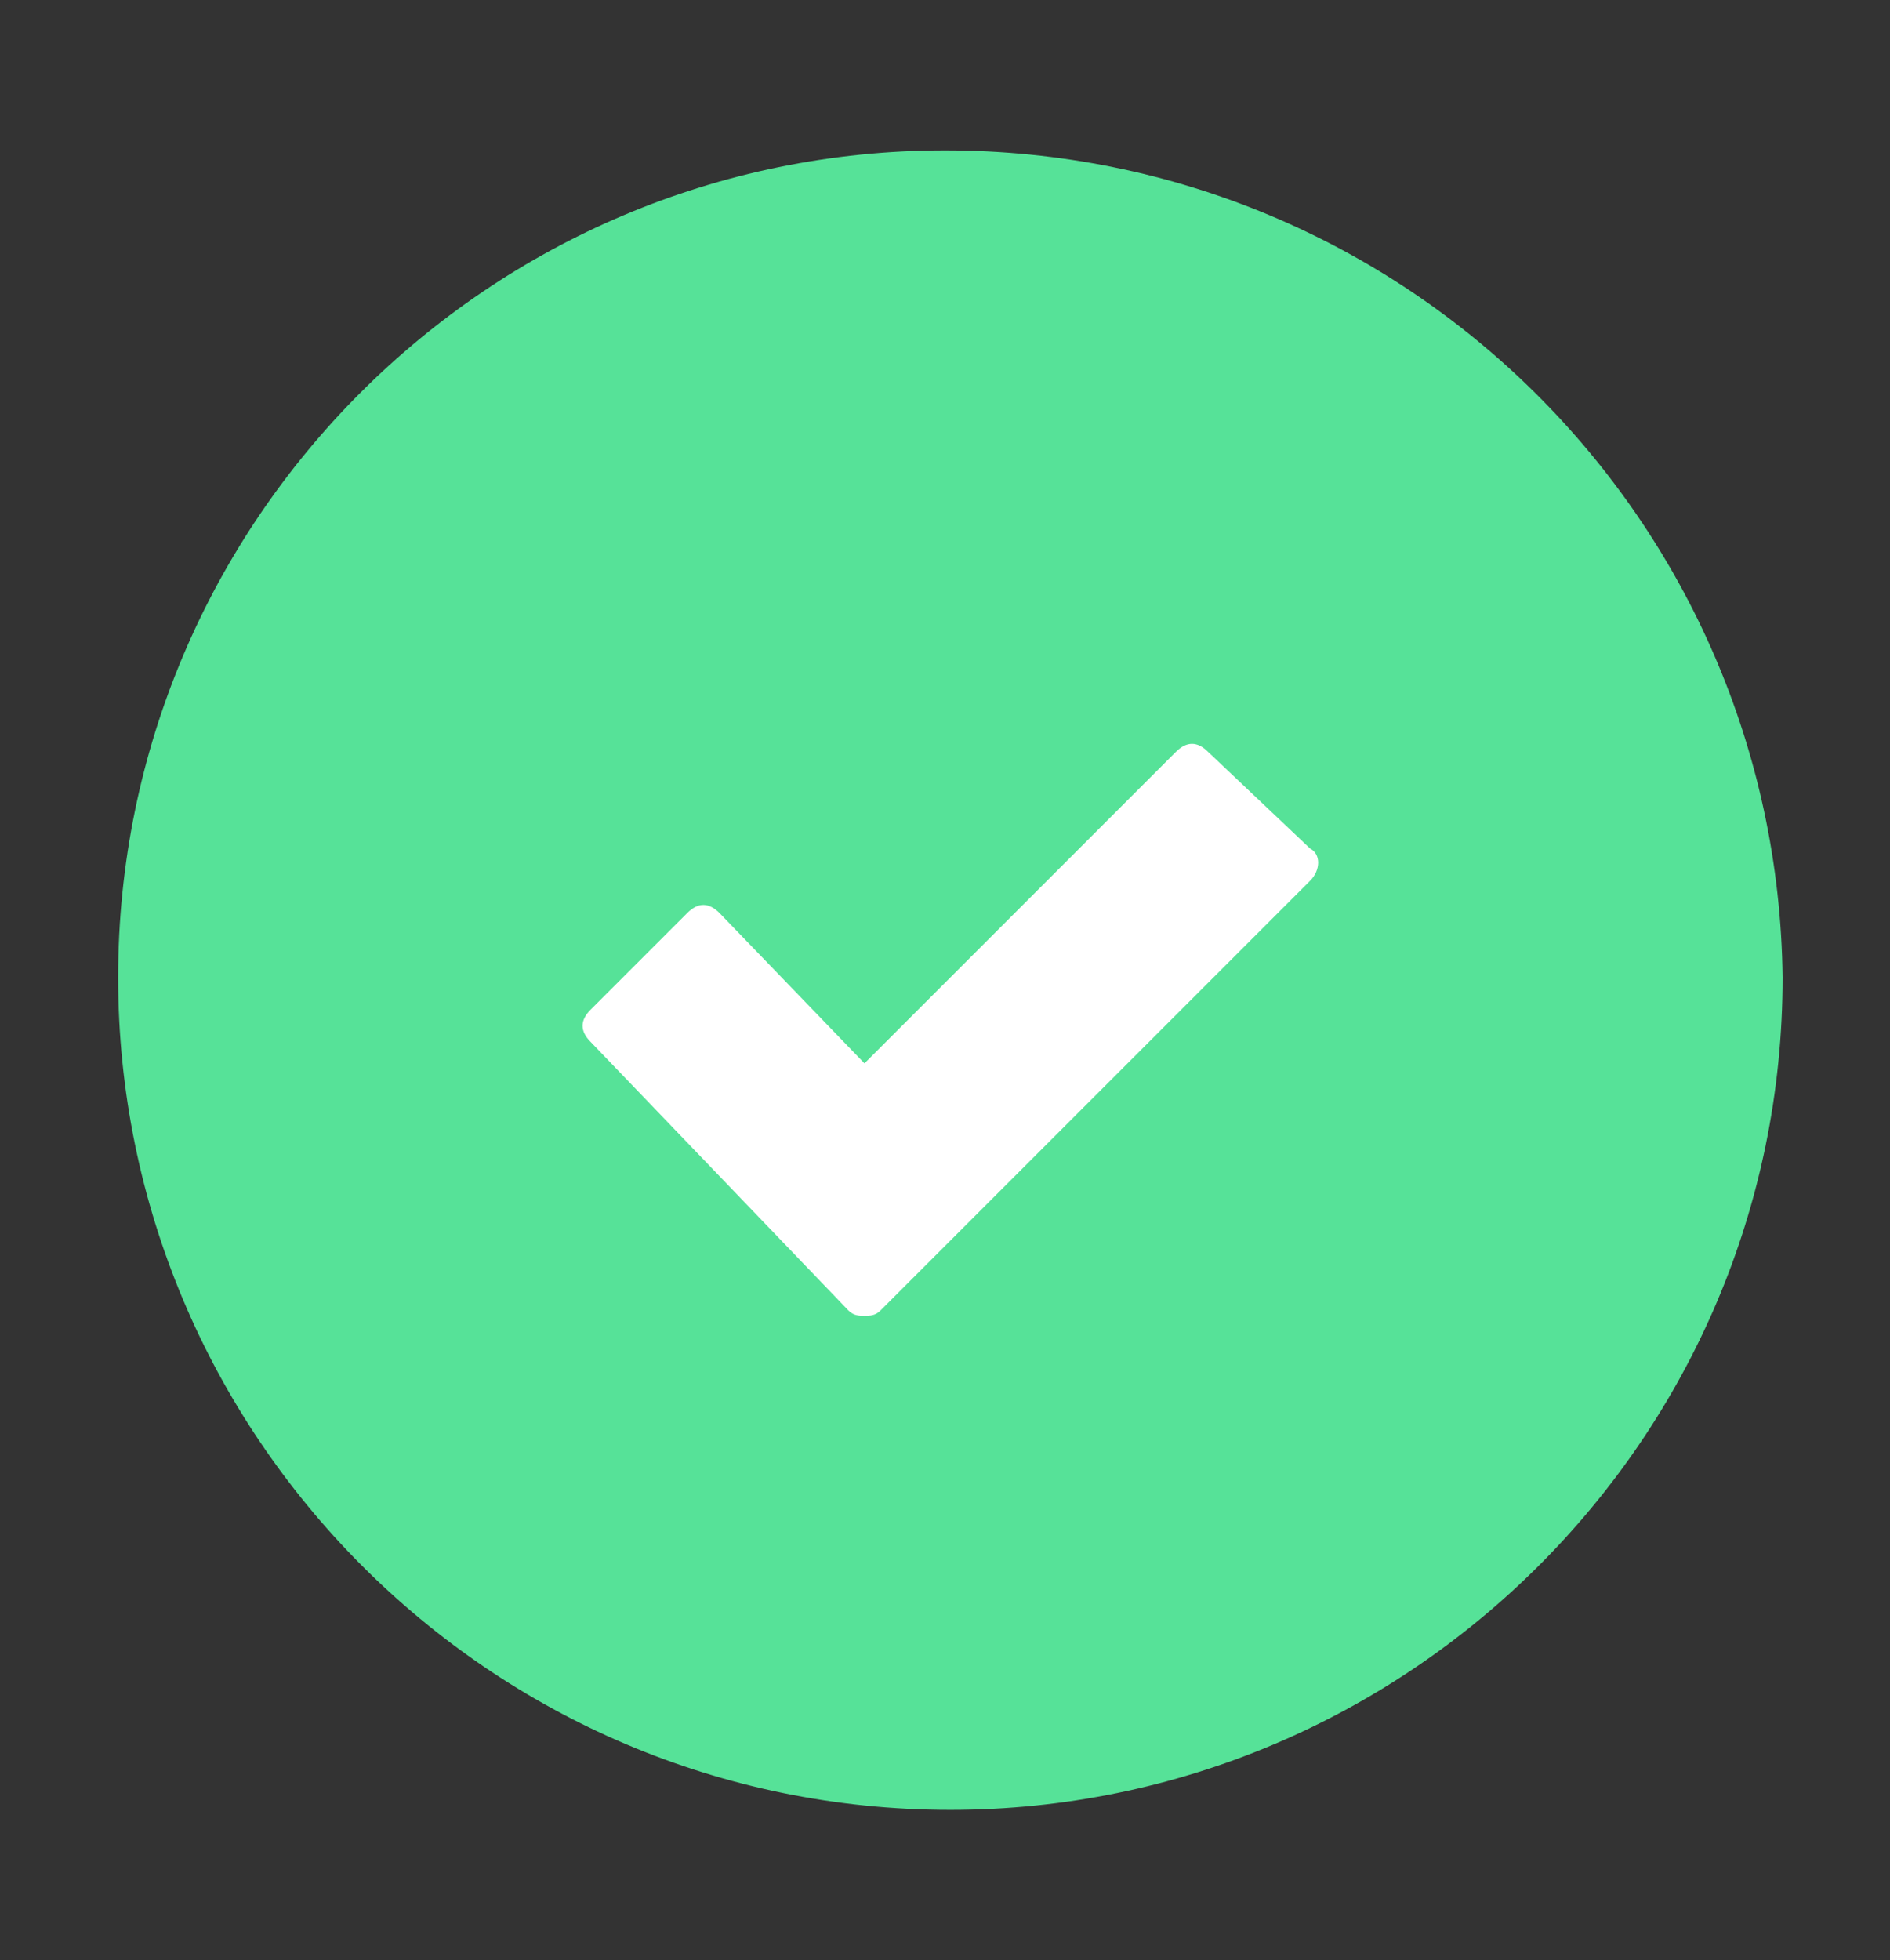 <?xml version="1.0" encoding="utf-8"?>
<!-- Generator: Adobe Illustrator 23.0.1, SVG Export Plug-In . SVG Version: 6.00 Build 0)  -->
<svg version="1.1" id="Calque_1" xmlns="http://www.w3.org/2000/svg" xmlns:xlink="http://www.w3.org/1999/xlink" x="0px" y="0px"
	 viewBox="0 0 35.2 36.5" style="enable-background:new 0 0 35.2 36.5;" xml:space="preserve">
<rect x="0" y="0" width="35.2" height="36.5" fill="#333333" stroke="none"/>
<style type="text/css">
	.st0{fill:#56E298;}
	.st1{fill:#FFFFFF;}
</style>
<title>adsup-check-vert</title>
<path class="st0" d="M17.6,2.8L17.6,2.8C9.1,2.8,2.2,9.7,2.2,18.2c0,8.5,6.9,15.5,15.5,15.5c8.5,0,15.5-6.9,15.5-15.5c0,0,0,0,0,0
	C33.1,9.7,26.2,2.8,17.6,2.8z"/>
<path class="st1" d="M21.6,19.2l2.8-2.8c0.2-0.2,0.2-0.5,0-0.6L22.5,14c-0.2-0.2-0.4-0.2-0.6,0l-5.8,5.8L13.4,17
	c-0.2-0.2-0.4-0.2-0.6,0l-1.8,1.8c-0.2,0.2-0.2,0.4,0,0.6l4.8,5c0.1,0.1,0.2,0.1,0.3,0.1c0.1,0,0.2,0,0.3-0.1l2.8-2.8L21.6,19.2z"/>
</svg>
